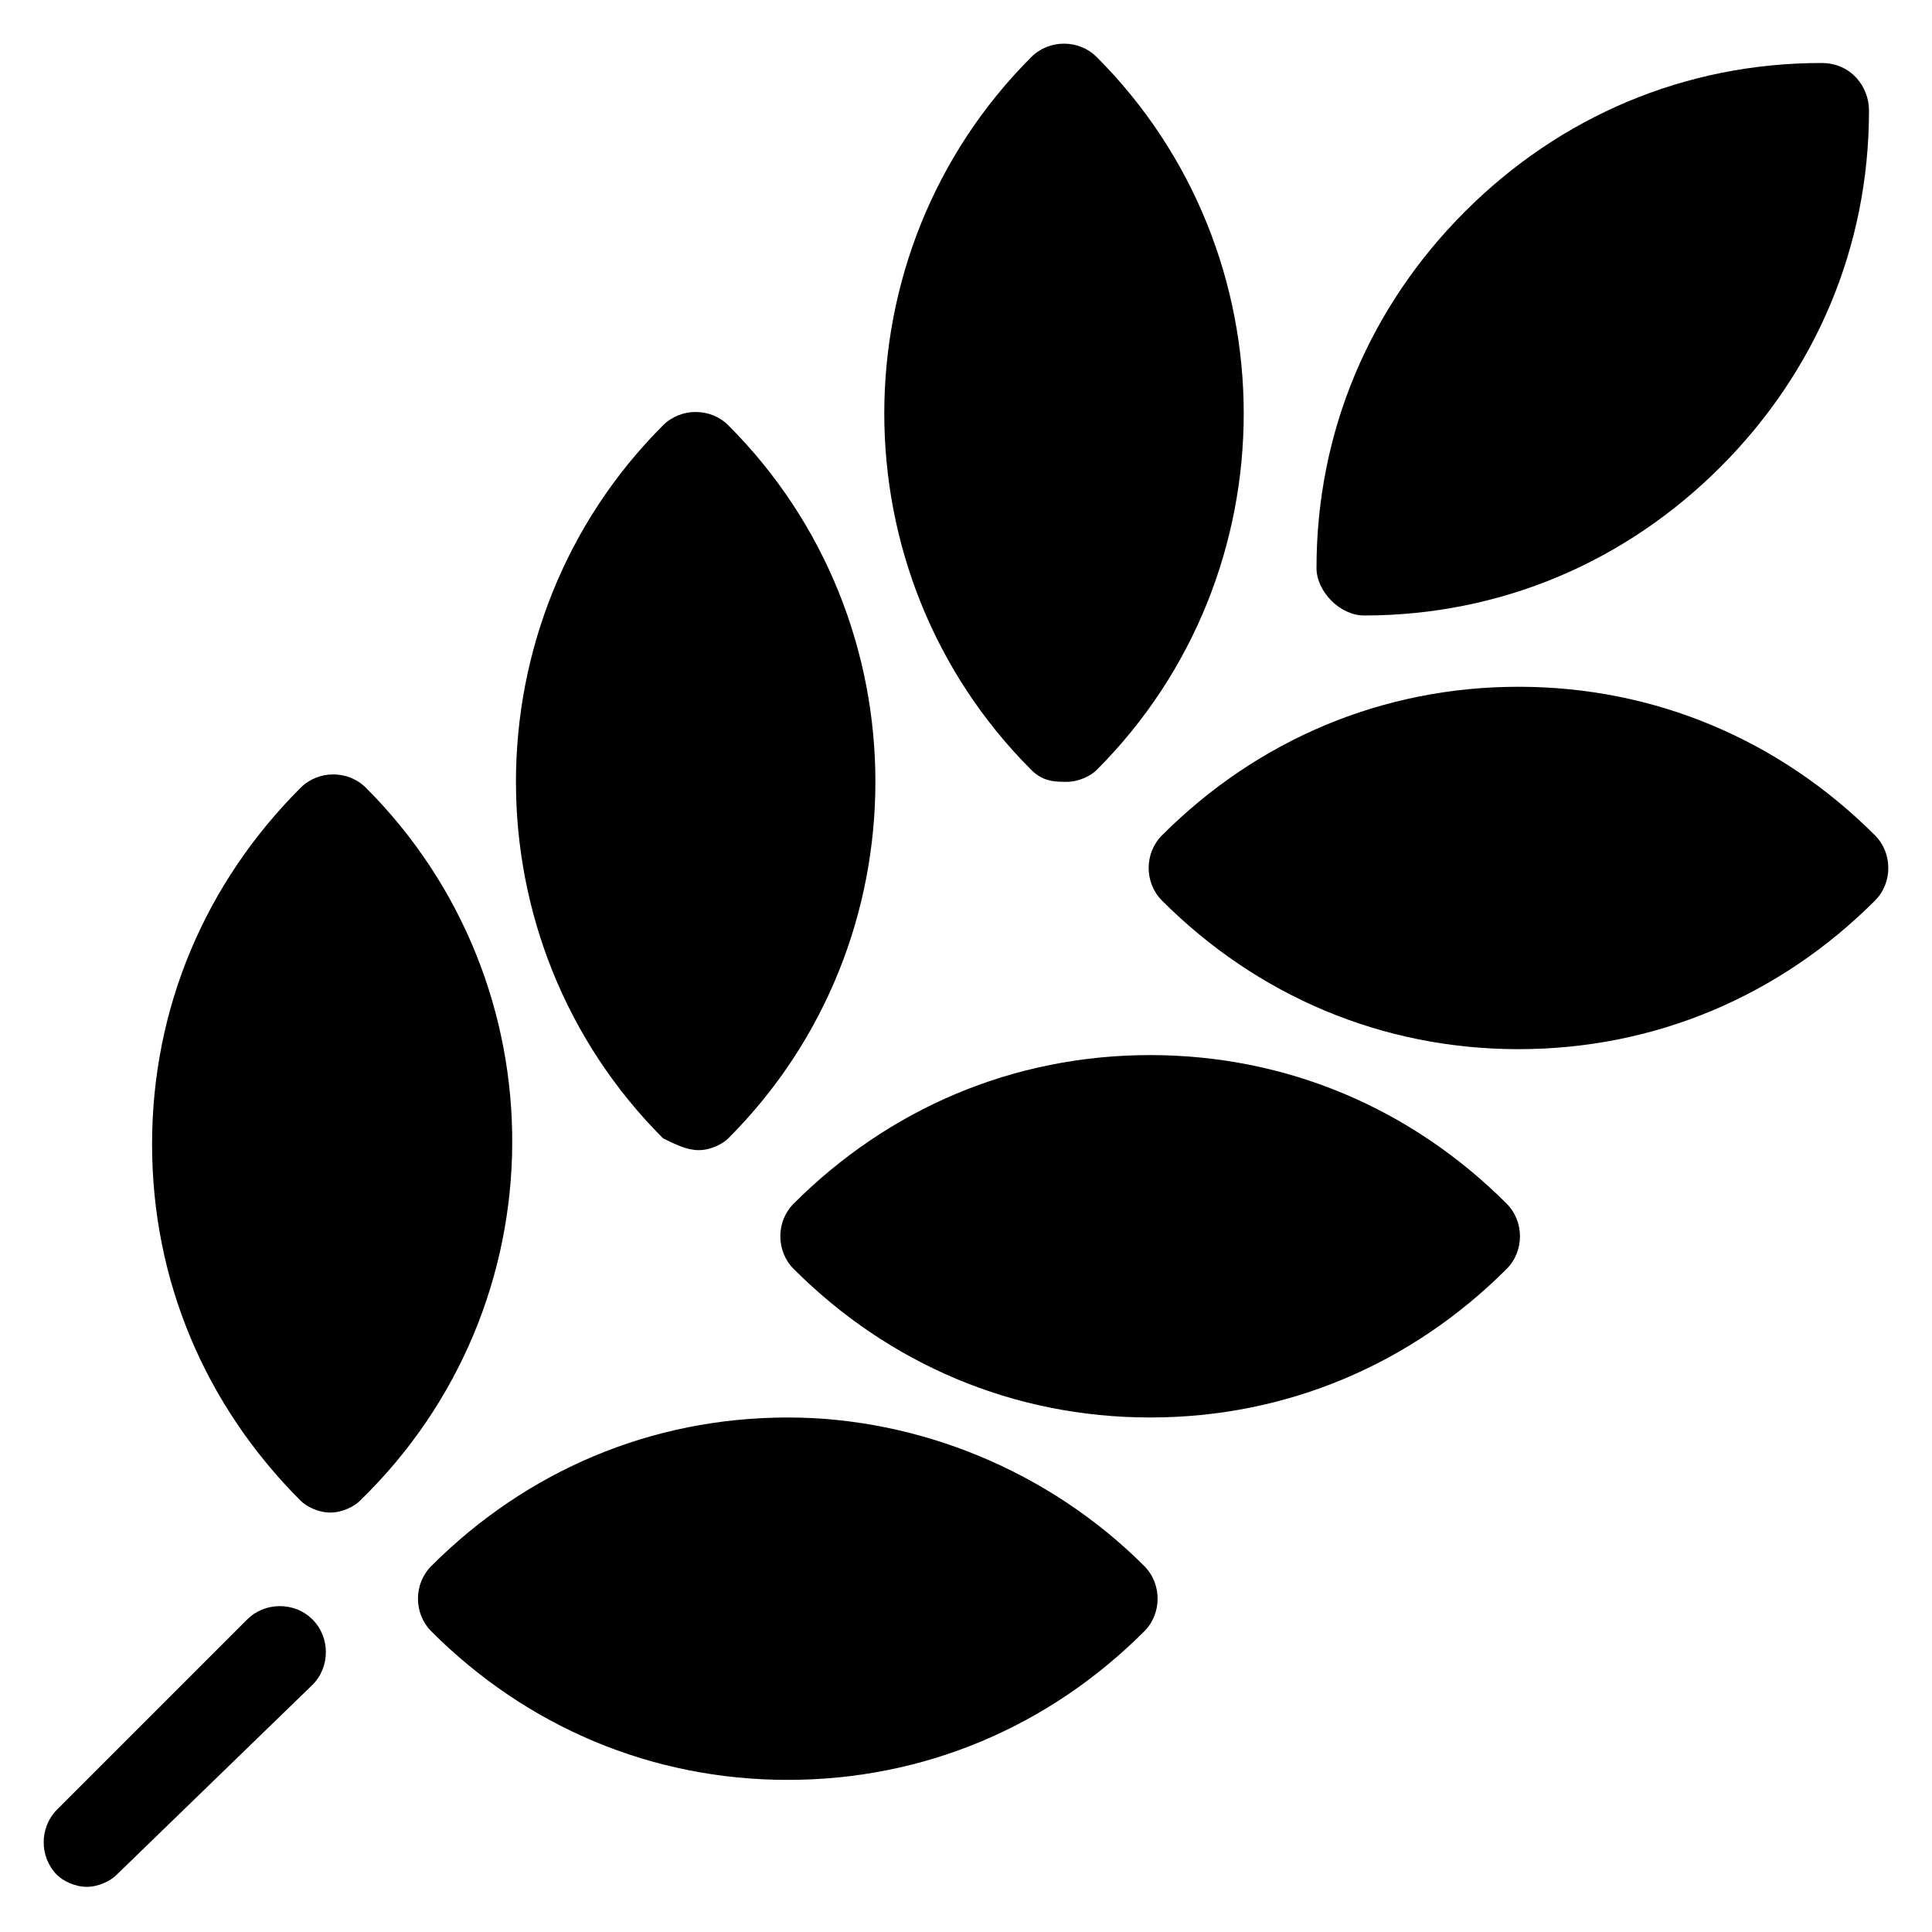<?xml version="1.0" encoding="UTF-8"?>
<!-- Uploaded to: ICON Repo, www.svgrepo.com, Generator: ICON Repo Mixer Tools -->
<svg fill="#000000" width="800px" height="800px" version="1.1" viewBox="144 144 512 512" xmlns="http://www.w3.org/2000/svg">
 <g>
  <path d="m505.48 307.11c36.211 0 69.273-14.168 94.465-39.359 25.191-25.191 39.359-58.254 39.359-94.465 0-6.297-4.723-12.594-12.594-12.594-36.211 0-69.273 14.168-94.465 39.359-25.191 25.191-39.359 58.254-39.359 94.465-0.004 6.297 6.297 12.594 12.594 12.594z"/>
  <path d="m640.88 365.36c-25.191-25.191-58.254-39.359-94.465-39.359-36.211 0-69.273 14.168-94.465 39.359-4.723 4.723-4.723 12.594 0 17.32 25.191 25.191 58.254 39.359 94.465 39.359 36.211 0 69.273-14.168 94.465-39.359 4.723-4.727 4.723-12.598 0-17.32z"/>
  <path d="m426.76 351.19c3.148 0 6.297-1.574 7.871-3.148 51.957-51.957 51.957-136.97 0-188.93-4.723-4.723-12.594-4.723-17.32 0-51.957 51.957-51.957 136.97 0 188.93 3.152 3.148 6.301 3.148 9.449 3.148z"/>
  <path d="m448.8 423.61c-36.211 0-69.273 14.168-94.465 39.359-4.723 4.723-4.723 12.594 0 17.32 25.191 25.191 58.254 39.359 94.465 39.359 36.211 0 69.273-14.168 94.465-39.359 4.723-4.723 4.723-12.594 0-17.32-25.191-25.188-58.254-39.359-94.465-39.359z"/>
  <path d="m329.15 448.8c3.148 0 6.297-1.574 7.871-3.148 51.957-51.957 51.957-136.97 0-188.93-4.723-4.723-12.594-4.723-17.32 0-51.957 51.957-51.957 136.97 0 188.93 3.152 1.574 6.301 3.148 9.449 3.148z"/>
  <path d="m352.77 519.65c-36.211 0-69.273 14.168-94.465 39.359-4.723 4.723-4.723 12.594 0 17.32 25.191 25.191 58.254 39.359 94.465 39.359s69.273-14.168 94.465-39.359c4.723-4.723 4.723-12.594 0-17.32-25.191-25.188-59.828-39.359-94.465-39.359z"/>
  <path d="m240.98 352.77c-4.723-4.723-12.594-4.723-17.32 0-25.191 25.191-39.359 58.254-39.359 94.465 0 36.211 14.168 69.273 39.359 94.465 1.574 1.574 4.723 3.148 7.871 3.148 3.148 0 6.297-1.574 7.871-3.148 53.531-51.957 53.531-136.97 1.578-188.93z"/>
  <path d="m209.5 573.18-50.383 50.383c-4.723 4.723-4.723 12.594 0 17.32 1.574 1.574 4.723 3.148 7.871 3.148s6.297-1.574 7.871-3.148l51.957-50.387c4.723-4.723 4.723-12.594 0-17.32-4.723-4.719-12.594-4.719-17.316 0.004z"/>
 </g>
</svg>